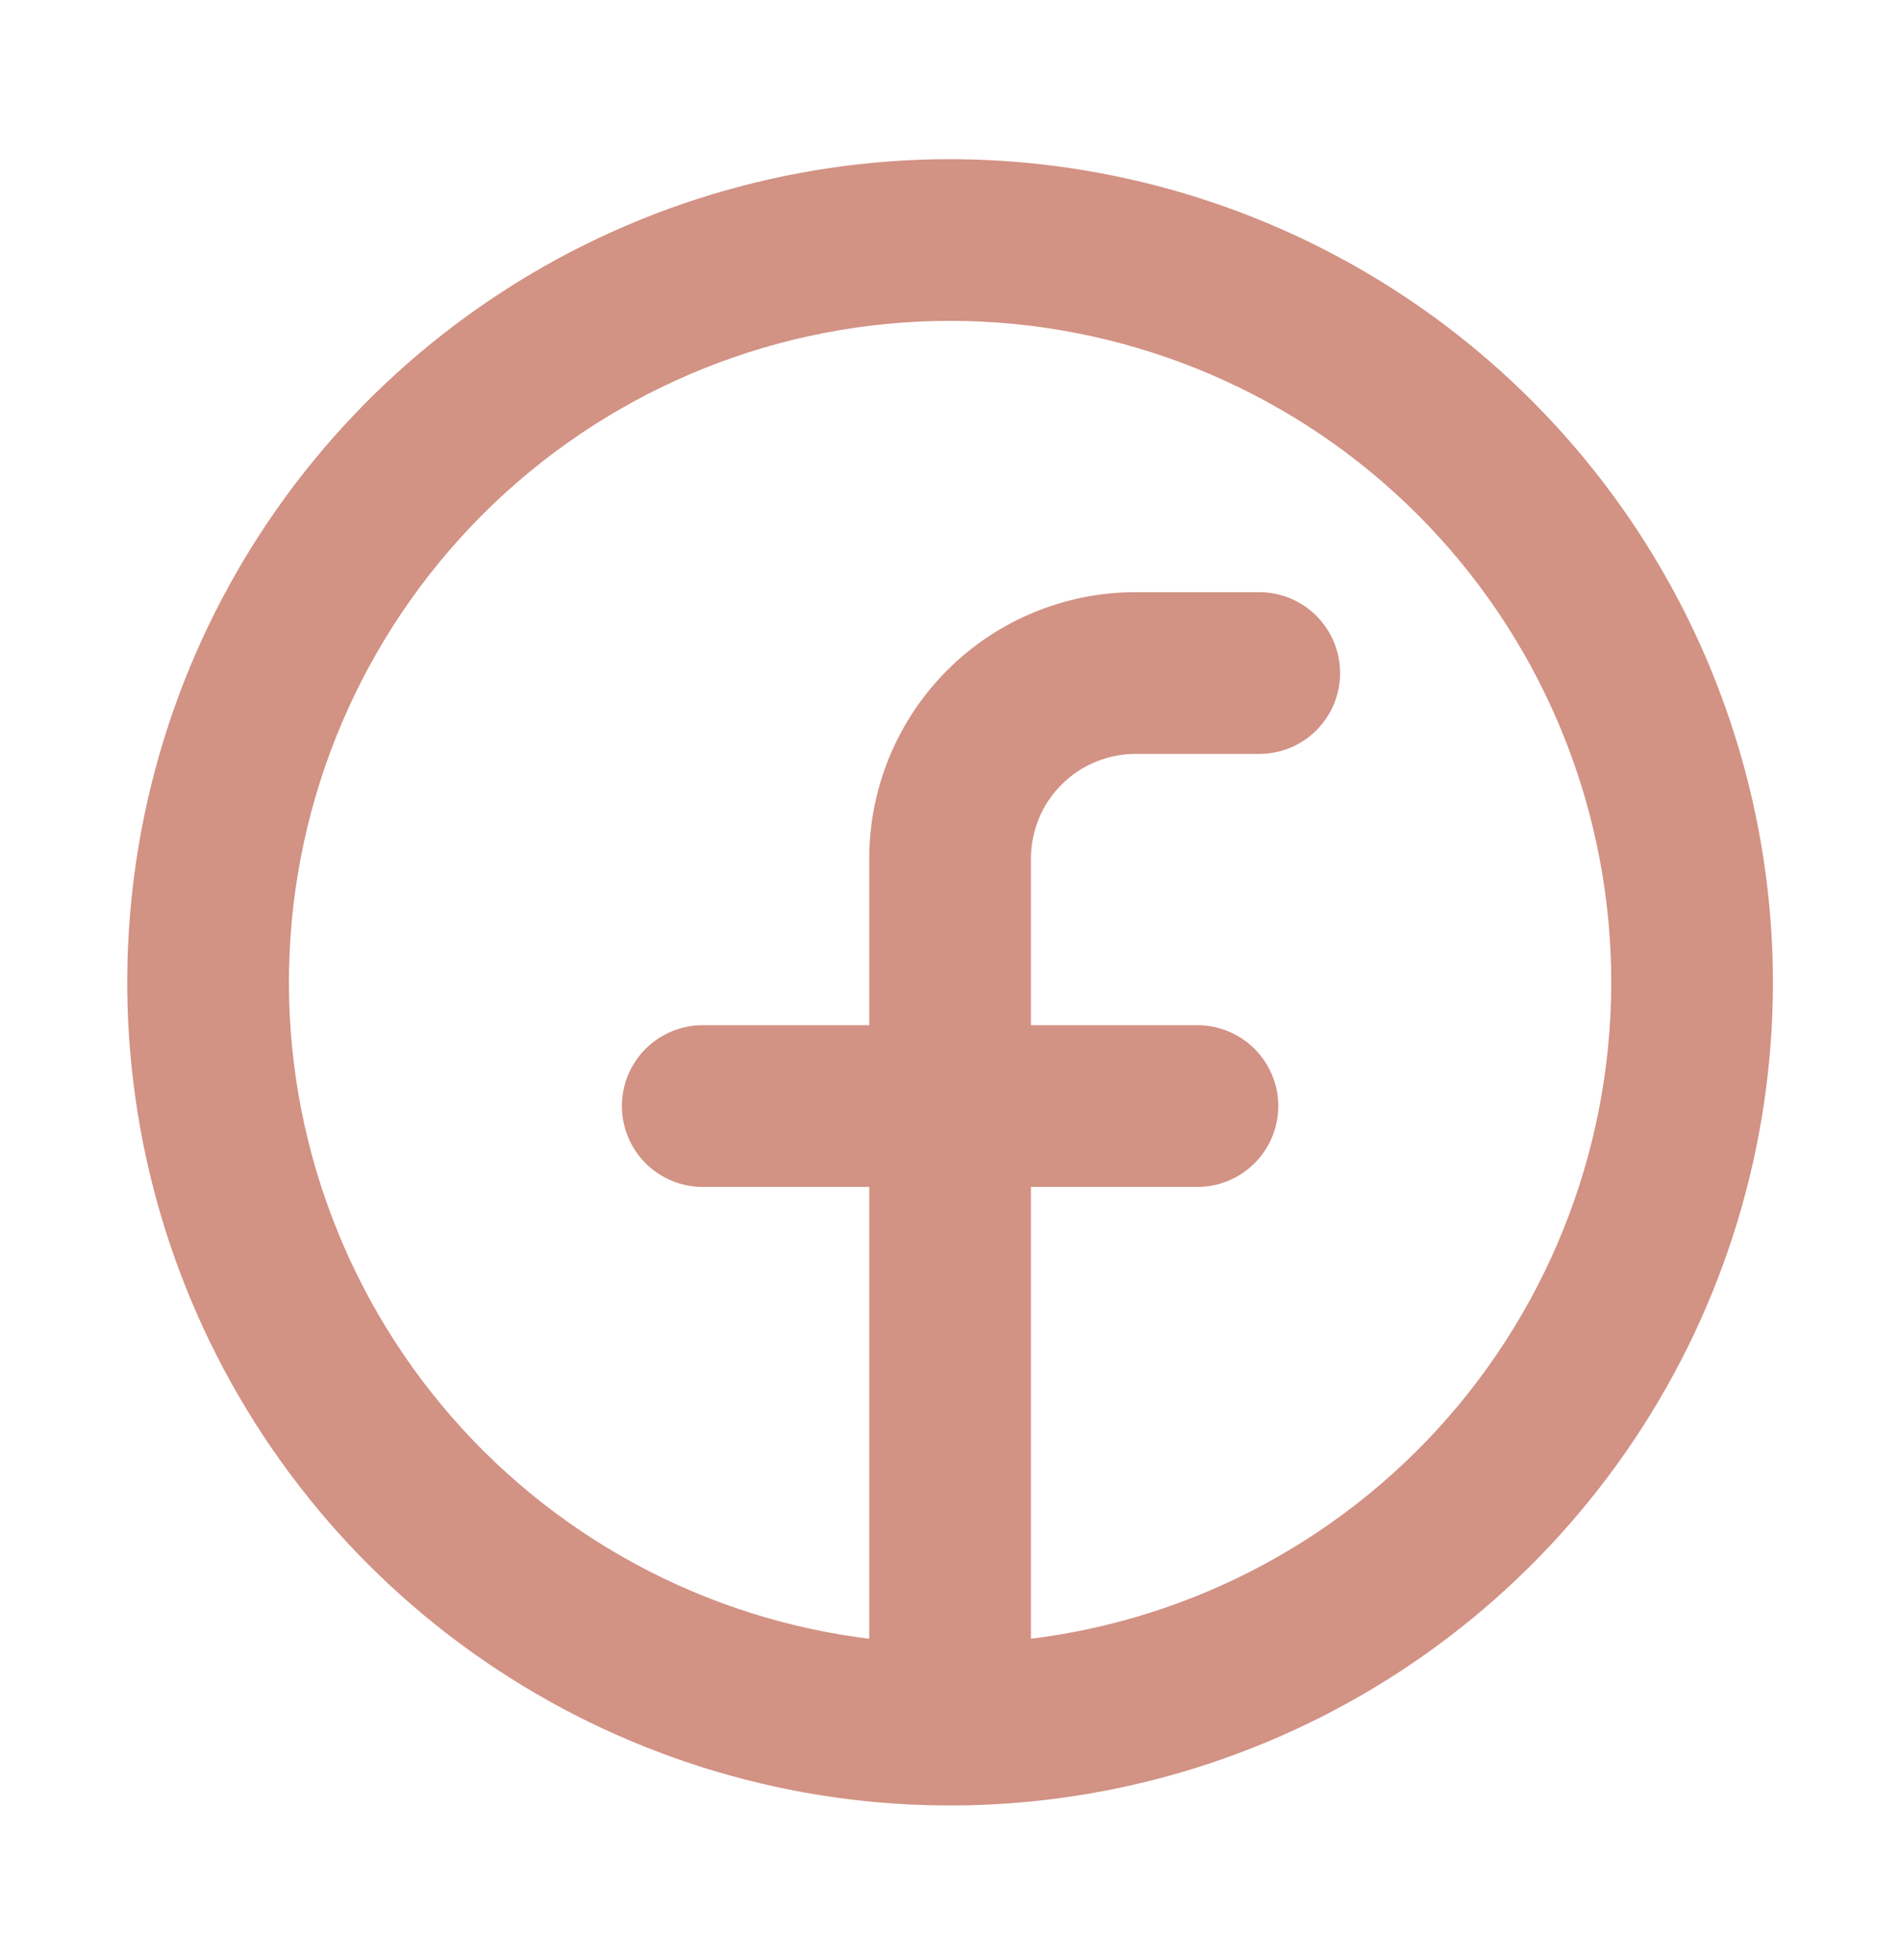 <?xml version="1.0" encoding="UTF-8"?> <svg xmlns="http://www.w3.org/2000/svg" width="32" height="33" viewBox="0 0 32 33" fill="none"><path d="M16.001 3C13.324 3 10.706 3.794 8.48 5.282C6.253 6.769 4.518 8.884 3.493 11.357C2.469 13.831 2.201 16.553 2.723 19.18C3.245 21.806 4.535 24.218 6.428 26.112C8.322 28.005 10.734 29.294 13.36 29.817C15.986 30.339 18.709 30.071 21.182 29.046C23.656 28.022 25.77 26.286 27.258 24.06C28.746 21.834 29.54 19.216 29.54 16.538C29.536 12.949 28.108 9.508 25.57 6.97C23.032 4.431 19.591 3.004 16.001 3ZM17.043 27.946V19.663H20.167C20.443 19.663 20.708 19.553 20.903 19.358C21.099 19.162 21.209 18.898 21.209 18.621C21.209 18.345 21.099 18.08 20.903 17.885C20.708 17.69 20.443 17.58 20.167 17.58H17.043V14.456C17.043 13.903 17.262 13.373 17.653 12.983C18.043 12.592 18.573 12.373 19.126 12.373H21.209C21.485 12.373 21.75 12.263 21.945 12.068C22.14 11.872 22.25 11.608 22.25 11.331C22.25 11.055 22.14 10.79 21.945 10.595C21.75 10.4 21.485 10.29 21.209 10.29H19.126C18.021 10.29 16.961 10.729 16.18 11.51C15.399 12.291 14.96 13.351 14.96 14.456V17.58H11.836C11.559 17.58 11.295 17.69 11.099 17.885C10.904 18.08 10.794 18.345 10.794 18.621C10.794 18.898 10.904 19.162 11.099 19.358C11.295 19.553 11.559 19.663 11.836 19.663H14.96V27.946C12.024 27.678 9.305 26.288 7.367 24.067C5.43 21.845 4.423 18.961 4.558 16.017C4.692 13.072 5.956 10.292 8.087 8.255C10.219 6.219 13.053 5.082 16.001 5.082C18.949 5.082 21.784 6.219 23.915 8.255C26.047 10.292 27.311 13.072 27.445 16.017C27.579 18.961 26.573 21.845 24.636 24.067C22.698 26.288 19.979 27.678 17.043 27.946Z" fill="#D29284" stroke="#D29284" stroke-width="0.64"></path></svg> 